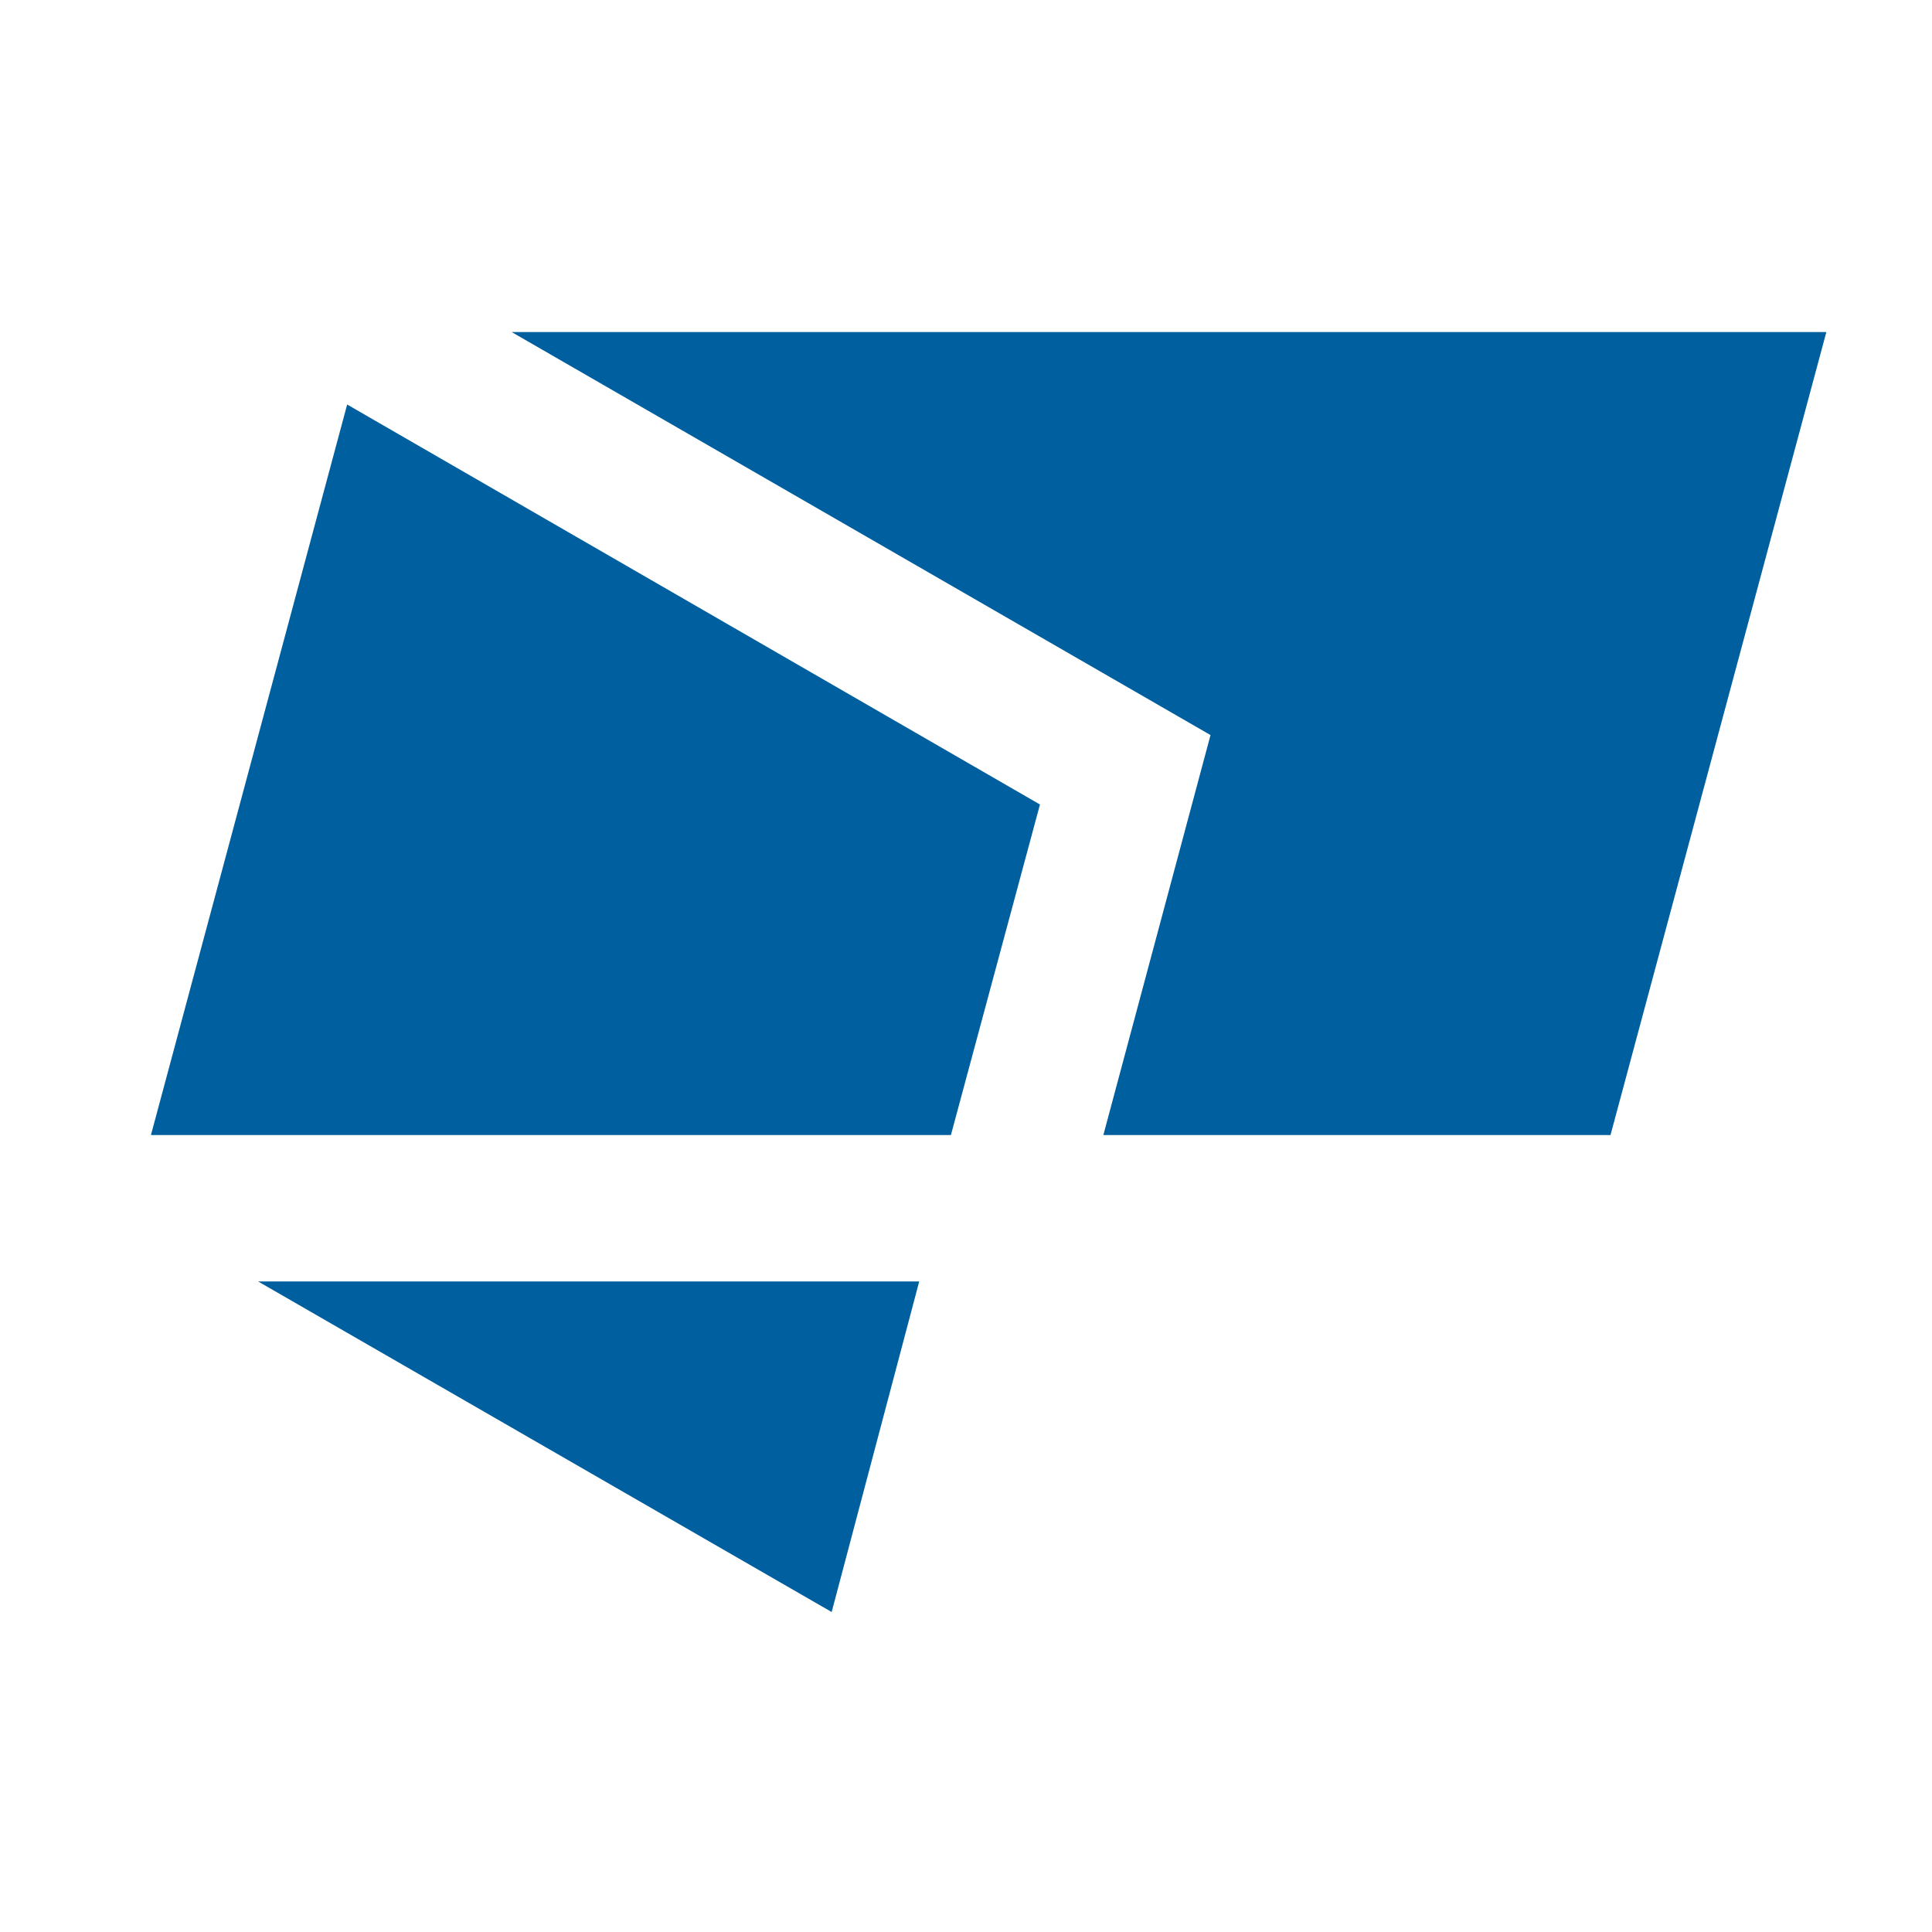 <?xml version="1.0" encoding="UTF-8"?>
<svg xmlns="http://www.w3.org/2000/svg" version="1.1" viewBox="0 0 128 128">
  <defs>
    <style>
      .cls-1 {
        fill: #fff;
      }

      .cls-2 {
        fill: #005f9e;
      }
    </style>
  </defs>
  <!-- Generator: Adobe Illustrator 28.6.0, SVG Export Plug-In . SVG Version: 1.2.0 Build 709)  -->
  <g>
    <g id="Layer_1">
      <g id="white">
        <rect class="cls-1" x="-1640" y="-755" width="2393" height="3355"/>
      </g>
      <g id="Layer_1-2" data-name="Layer_1">
        <polygon class="cls-2" points="33.9 22 80.2 48.7 73.1 75.2 106.7 75.2 121 22 33.9 22"/>
        <polygon class="cls-2" points="68.9 53.3 23 26.8 10 75.2 63 75.2 68.9 53.3"/>
        <polygon class="cls-2" points="17.1 84.9 60.9 84.9 55.1 106.8 17.1 84.9"/>
      </g>
    </g>
  </g>
</svg>